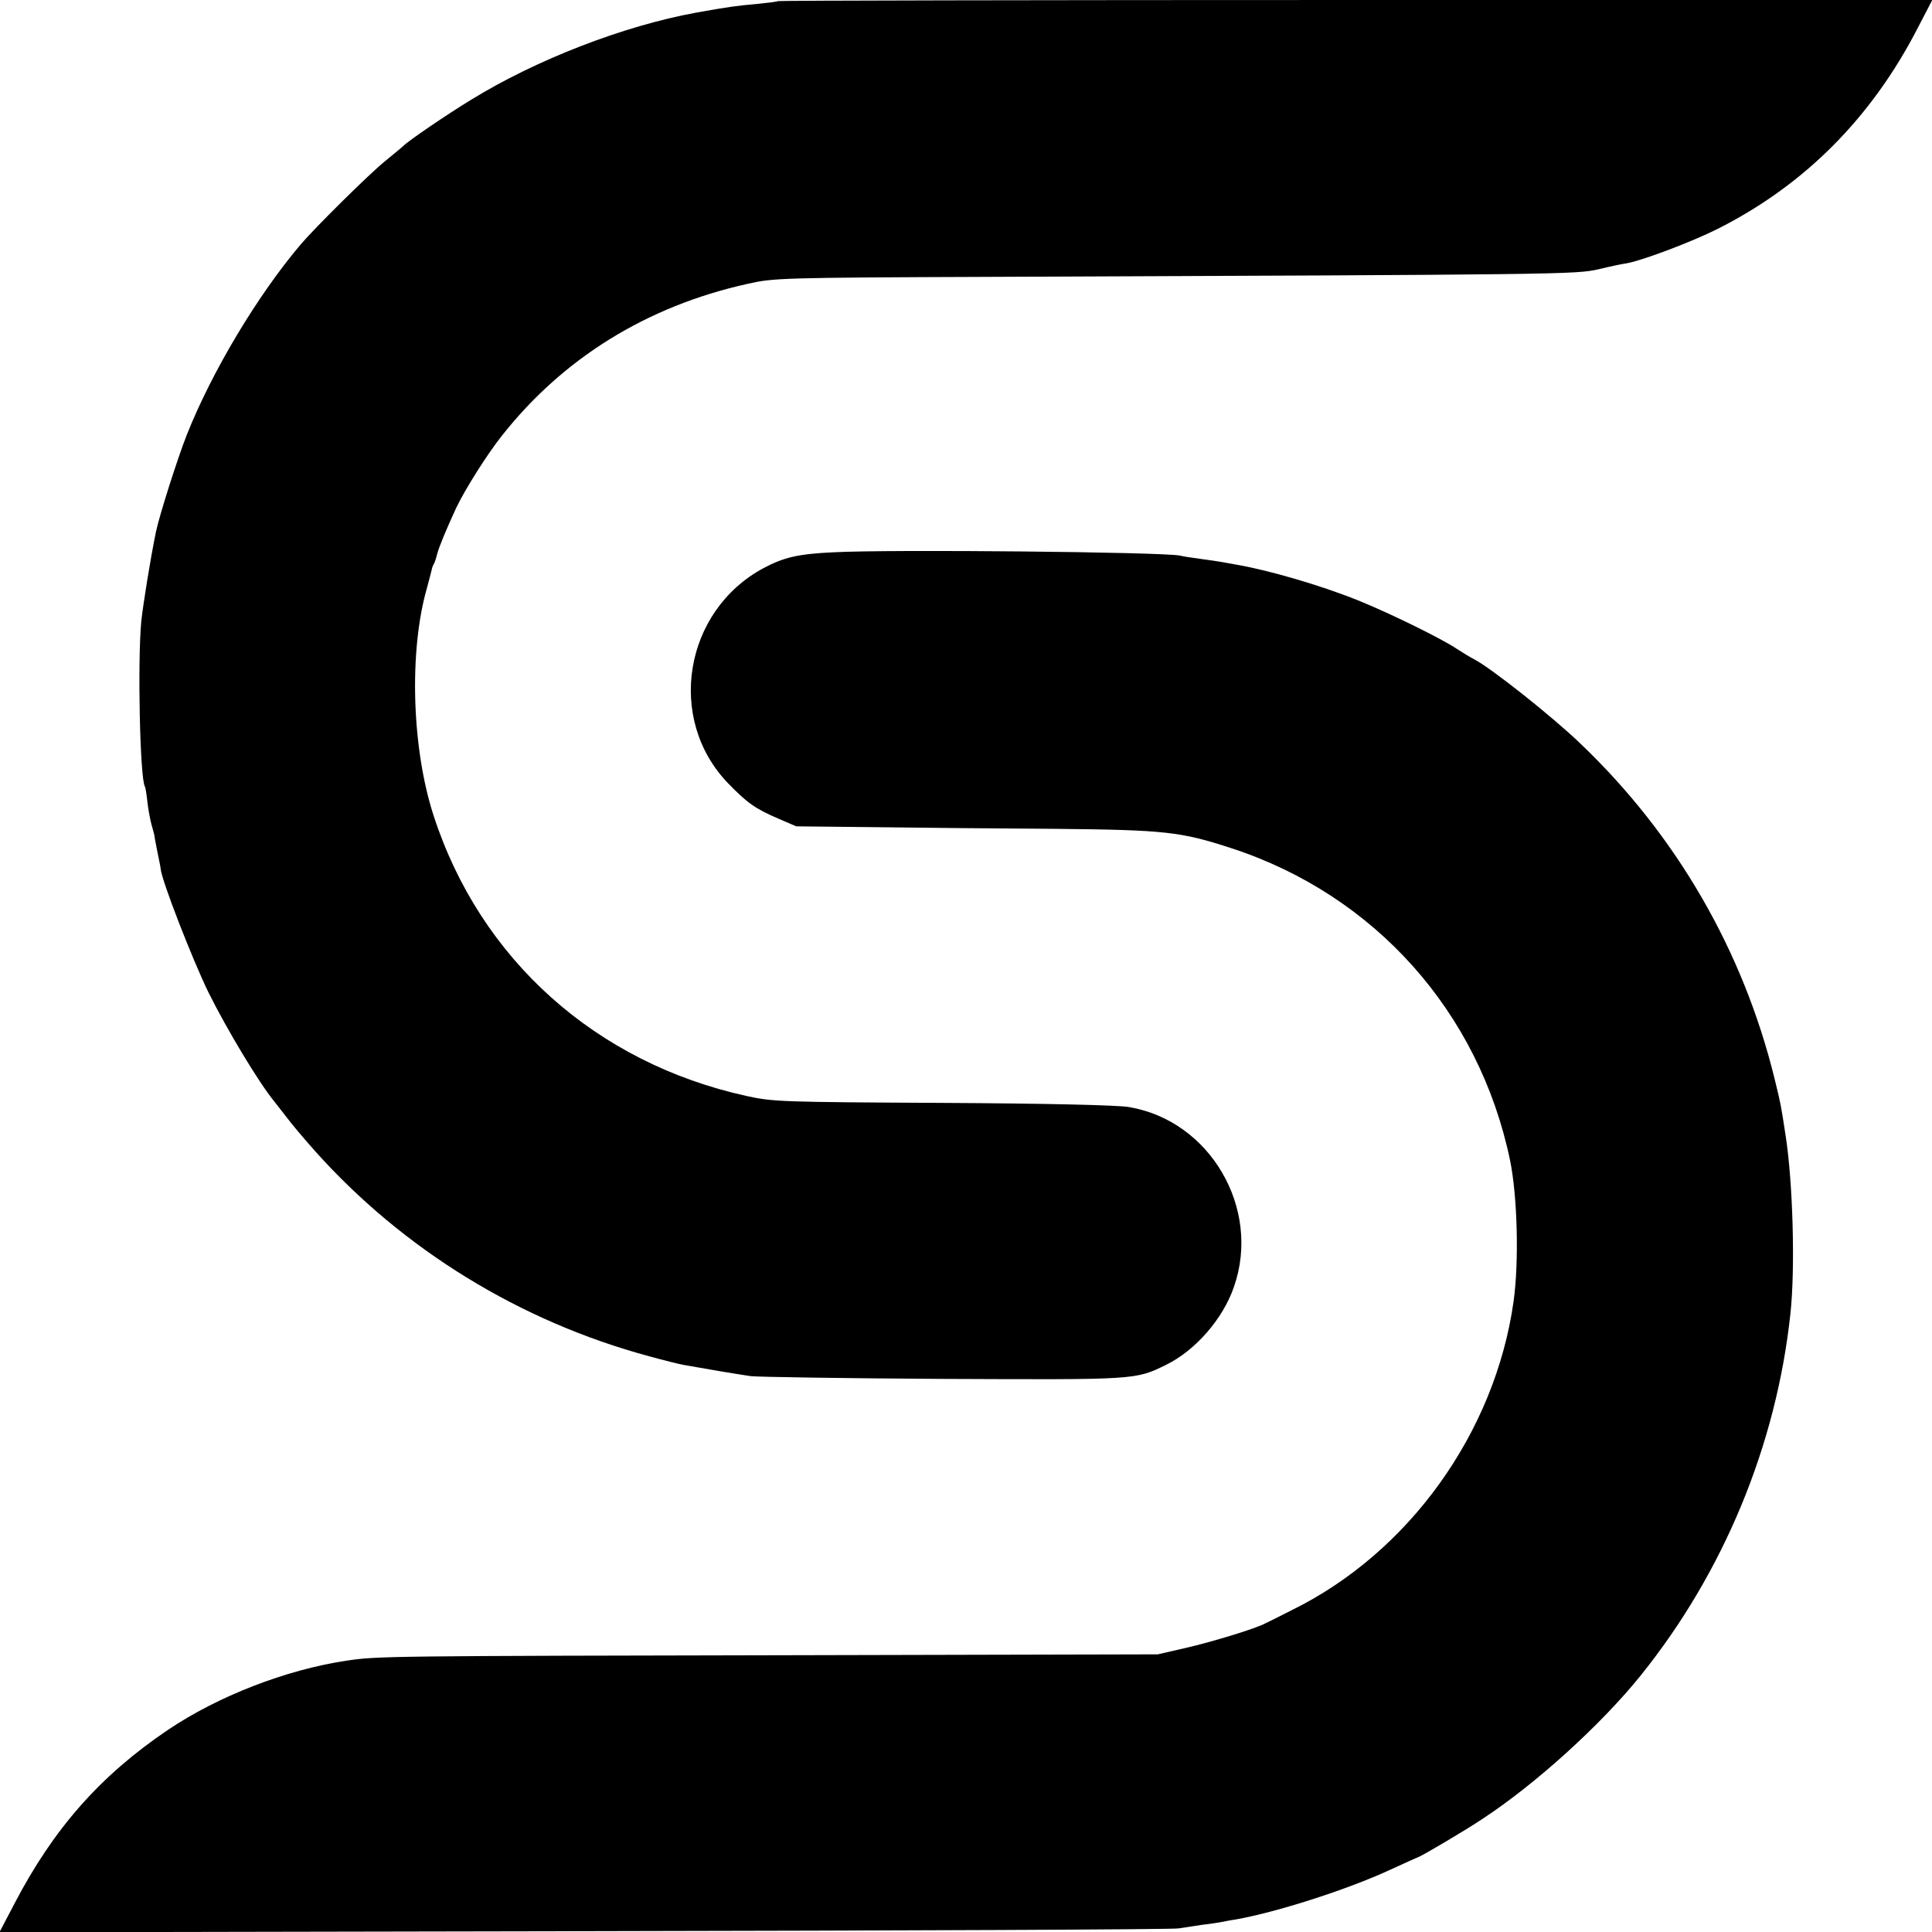 <?xml version="1.0" standalone="no"?>
<!DOCTYPE svg PUBLIC "-//W3C//DTD SVG 20010904//EN"
 "http://www.w3.org/TR/2001/REC-SVG-20010904/DTD/svg10.dtd">
<svg version="1.0" xmlns="http://www.w3.org/2000/svg"
 width="700pt" height="700pt" viewBox="0 0 700 700"
 preserveAspectRatio="xMidYMid meet">
<g transform="translate(0,700) scale(0.1,-0.1)"
fill="#000000" stroke="none">
<path d="M2819 6996 c-2 -2 -35 -6 -74 -10 -77 -7 -101 -10 -224 -32 -262 -48
-578 -170 -815 -316 -87 -53 -231 -151 -246 -168 -3 -3 -32 -27 -65 -54 -58
-47 -253 -240 -305 -301 -157 -185 -322 -461 -413 -690 -34 -86 -100 -294
-112 -352 -21 -103 -46 -260 -53 -323 -14 -145 -5 -571 13 -600 2 -3 6 -27 9
-55 3 -27 10 -65 15 -83 5 -18 10 -35 10 -37 0 -3 5 -30 11 -60 6 -30 12 -58
12 -62 2 -39 115 -329 173 -448 67 -135 183 -328 239 -396 11 -14 32 -41 46
-59 14 -19 59 -73 101 -120 320 -358 744 -618 1211 -744 51 -14 107 -28 123
-31 66 -12 202 -35 245 -41 25 -3 338 -8 695 -10 703 -3 698 -4 810 51 106 52
206 166 246 283 99 284 -87 602 -381 651 -40 7 -299 13 -675 15 -585 3 -614 4
-710 25 -546 120 -965 495 -1134 1016 -79 243 -90 595 -24 825 8 30 16 60 17
65 1 6 4 15 7 20 4 6 9 22 13 38 6 24 35 94 69 167 32 67 111 193 166 262 221
280 524 468 887 549 97 22 113 23 899 26 2060 8 2104 9 2185 27 41 10 88 20
104 22 59 11 234 77 328 124 316 159 559 403 727 730 l52 100 -2089 0 c-1149
0 -2091 -2 -2093 -4z"/>
<path d="M3020 4999 c-128 -6 -179 -18 -253 -57 -289 -155 -354 -547 -129
-780 69 -71 98 -92 182 -128 l65 -28 285 -3 c157 -2 449 -5 650 -6 403 -4 457
-10 644 -71 518 -170 895 -593 1007 -1129 27 -130 33 -368 13 -512 -67 -476
-380 -911 -804 -1119 -41 -21 -83 -42 -94 -47 -34 -19 -191 -67 -291 -90
l-100 -23 -1265 -3 c-1530 -3 -1562 -3 -1675 -20 -220 -33 -466 -129 -647
-251 -244 -165 -413 -356 -555 -628 l-55 -105 2119 4 c1165 2 2134 6 2153 10
19 3 58 9 85 13 28 3 59 8 70 10 11 2 34 7 50 9 149 26 408 109 563 181 51 23
96 44 100 45 13 4 176 100 232 138 193 126 433 344 575 521 300 373 491 834
542 1310 18 165 9 480 -18 650 -16 104 -17 111 -39 200 -114 466 -357 885
-704 1216 -102 98 -325 275 -386 306 -14 7 -41 24 -60 36 -56 38 -246 131
-360 177 -137 55 -326 110 -445 130 -16 3 -39 7 -50 9 -11 2 -45 7 -75 11 -30
4 -64 9 -75 12 -63 13 -1047 23 -1255 12z"/>
</g>
</svg>
